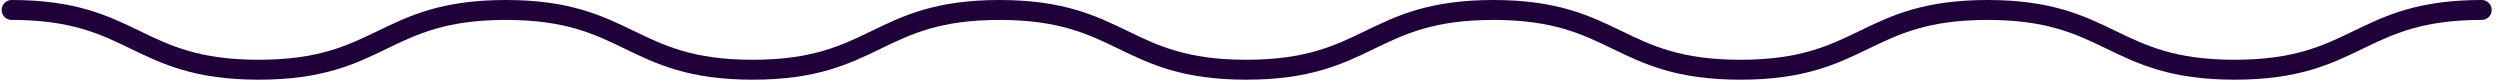 <svg width="251" height="8" viewBox="0 0 251 8" fill="none" xmlns="http://www.w3.org/2000/svg">
<path d="M1.167 1C13.572 1 13.572 7 25.976 7C38.381 7 38.381 1 50.785 1C63.189 1 63.189 7 75.565 7C87.969 7 87.969 1 100.344 1C112.749 1 112.749 7 125.124 7C137.528 7 137.528 1 149.932 1C162.337 1 162.337 7 174.741 7C187.145 7 187.145 1 199.55 1C211.954 1 211.954 7 224.359 7C236.763 7 236.763 1 249.167 1" stroke="#200039" stroke-width="2" stroke-miterlimit="10" stroke-linecap="round"/>
</svg>
